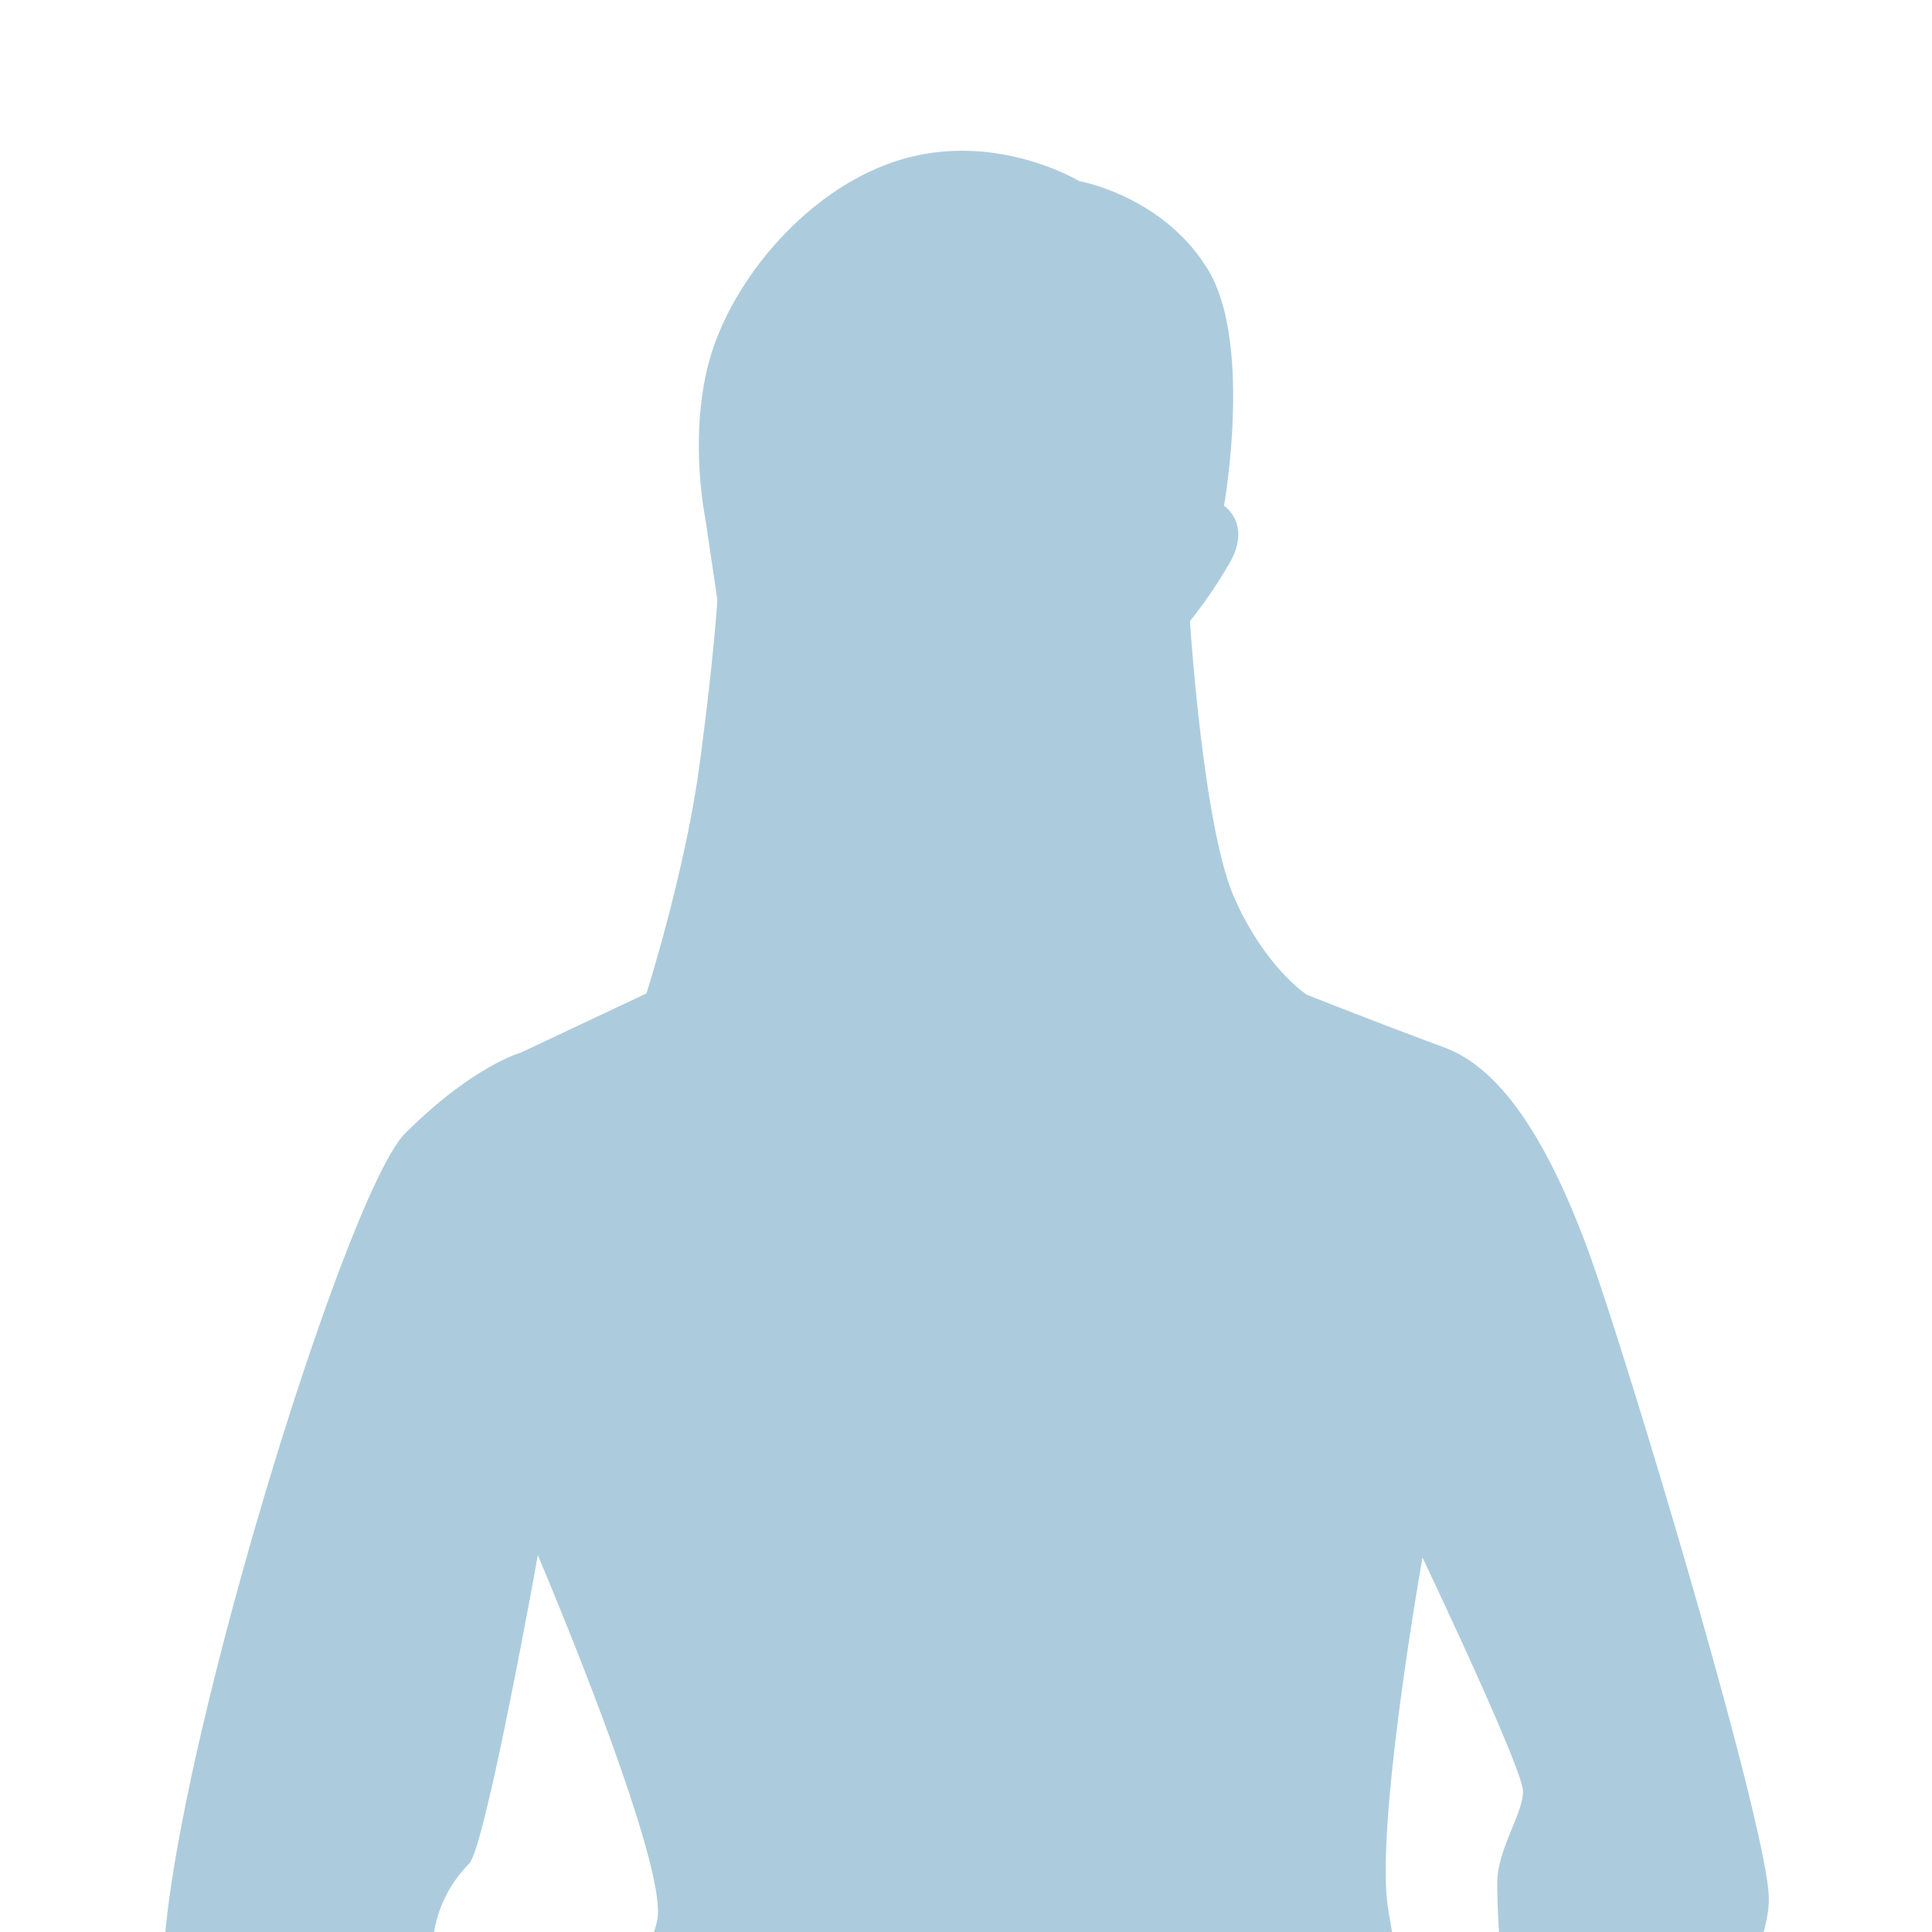 <svg height="279" viewBox="0 0 279 279" width="279" xmlns="http://www.w3.org/2000/svg" xmlns:xlink="http://www.w3.org/1999/xlink"><clipPath id="a"><path d="m143 4422h279v279h-279z"/></clipPath><clipPath id="b"><path d="m0 0h231.881v760.965h-231.881z"/></clipPath><g transform="translate(-143 -4422)"><path d="m143 4422h279v279h-279z" fill="#fff"/><g clip-path="url(#a)"><g clip-path="url(#b)" transform="translate(166.56 4443.773)"><path d="m231.882 252.486c0-10.223-21.348-81.232-26.471-94.688-5.087-13.479-11.589-25.068-20.408-28.312s-19.848-7.612-19.848-7.612-5.916-3.807-10.431-13.92c-4.538-10.1-6.441-40.023-6.441-40.023a69.551 69.551 0 0 0 5.4-7.845c3.818-6.1-.487-8.807-.487-8.807s4.183-23.447-2.319-34.133c-6.498-10.663-18.577-12.762-18.577-12.762s-11.184-6.784-24.42-3.475c-13.2 3.306-24.373 15.846-28.362 27.338-3.99 11.465-1.218 24.885-1.218 24.885l1.742 11.748s-.525 8.441-2.6 23.934c-2.111 15.48-7.65 32.875-7.65 32.875l-18.127 8.54s-6.953 1.927-16.712 11.663c-9.721 9.746-40.376 112.449-34.119 127.408 6.283 14.979 47.49 55.126 47.49 55.126s-3.171 8.405-5.977 33.011c-1.463 12.907-1.22 164.5-1.22 164.5 6.758 3.7 20.372 4.613 20.372 4.613s-.646 16.066-.646 41.988 14.821 95.677 14.821 116.354-4.294 22.836-8.636 35.8c-4.319 12.954-15.419 36.413-9.564 39.488 5.855 3.1 29.3-3.685 33.632-8.015s5.551-20.983 5.551-29.632 6.2-18.834 6.2-18.834v24.7h4.636v-25.31s2.441.611 5.538 8.636-.634 25.313 4.307 30.253 20.981 10.187 31.51 10.187c10.49 0 16.956-.915 16.956-4.94s-17.6-19.128-22.544-24.068-10.8-26.862-10.8-43.515c0-16.687 9.272-58.347 16.384-87.343 7.075-29.021 6.147-66.362 6.147-66.362 23.458 0 36.719-2.477 36.719-2.477s6.745-130.346 6.745-160.05-2.317-48.271-2.317-48.271l10.673-15.31c10.674-15.333 25.069-37.146 25.069-47.343m-160.535 3.062c-1.745 8.185-14.639 27.152-14.639 27.152s-12.687-11.3-14.945-13.578c-2.256-2.244-3.658-7.3-2.622-11.99a18.266 18.266 0 0 1 5.037-9.759c2.367-2.355 9.931-44.562 9.931-44.562s18.981 44.562 17.237 52.735m41.049 306.5c-1.526 19.457.3 31.485.3 57.1s-3.6 44.453-5.648 46.491c-2.038 2.074-5.538 8.844-5.538 8.844l-2.391-1.952c-2.464-8.015-.489-35.17 1.866-59.556 2.2-22.788.3-47.832 2.476-58.958 2.159-11.1 3.379-25.4 3.379-25.4l5.855.1a216.716 216.716 0 0 1 -.3 33.328m80.268-311.9c0 4.88.464 9.759.464 10.918s-11.138 15.554-11.138 15.554a195.513 195.513 0 0 1 -5.123-22.983c-1.83-12.076 5-50.479 5-50.479s14.517 30.522 14.517 33.767-3.721 8.369-3.721 13.224" fill="#acccde"/></g></g></g></svg>